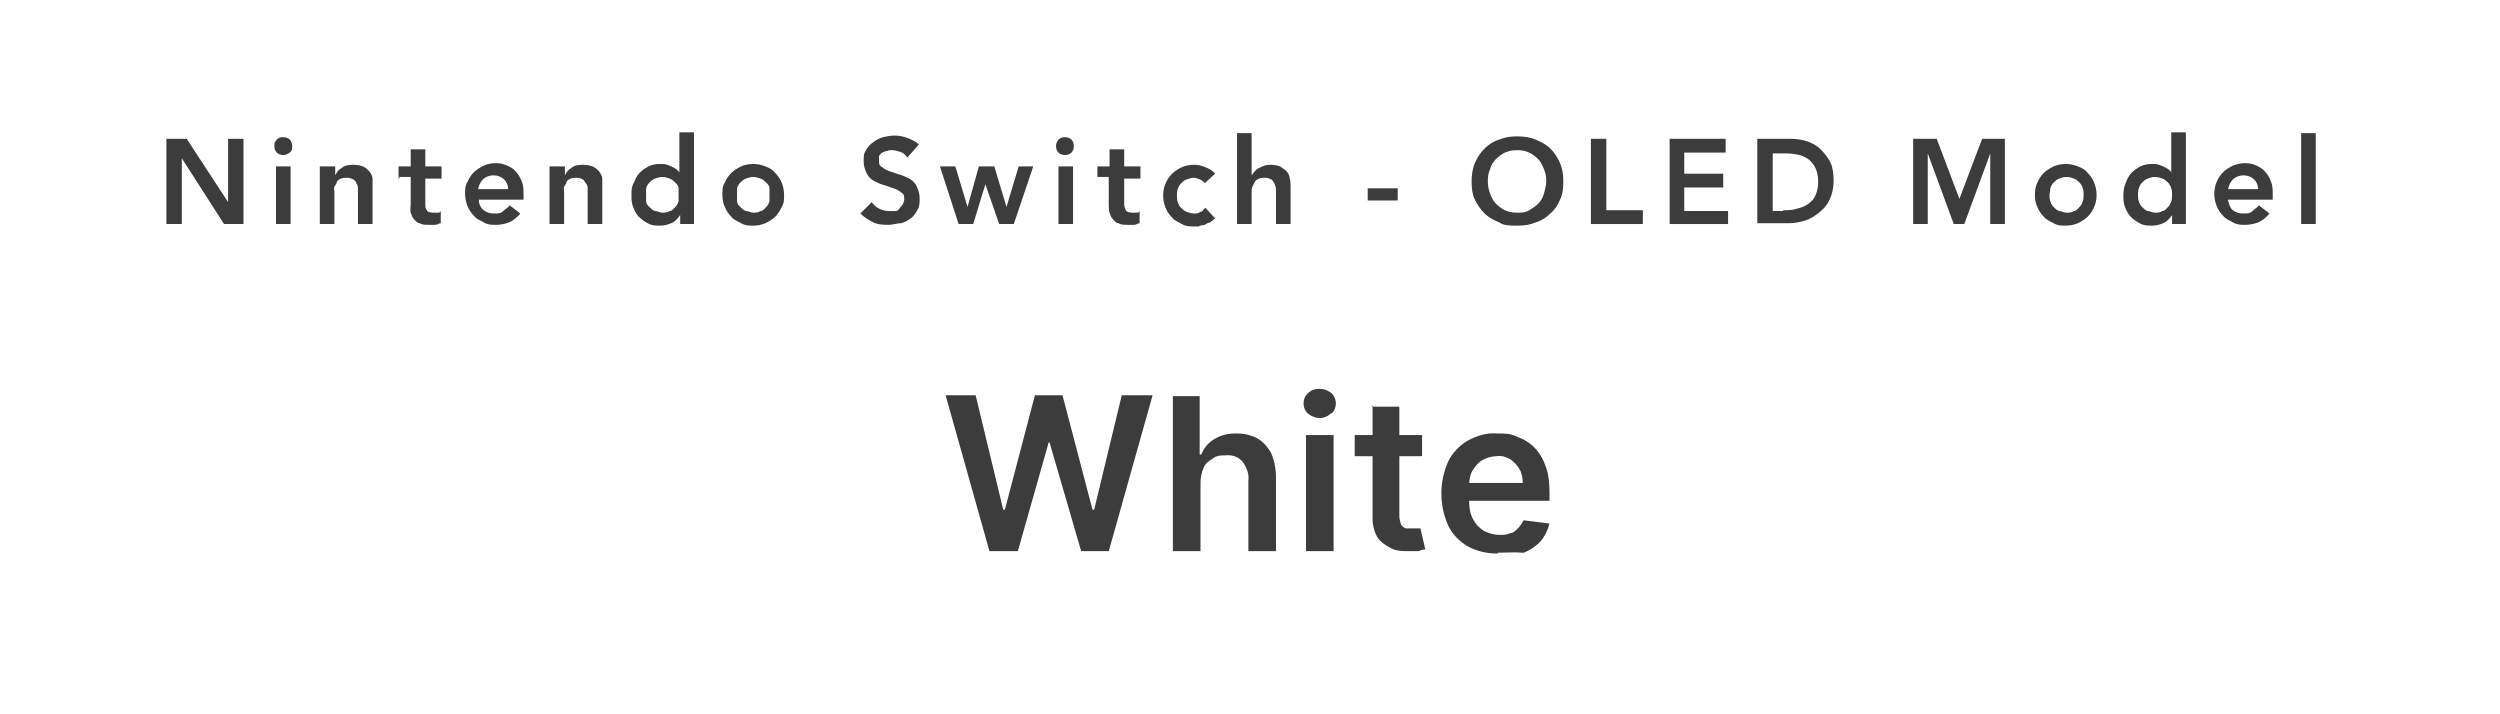 <?xml version="1.0" encoding="UTF-8"?>
<svg id="_レイヤー_1" data-name=" レイヤー 1" xmlns="http://www.w3.org/2000/svg" version="1.1" viewBox="0 0 308 88">
  <defs>
    <style>
      .cls-1 {
        fill: #3c3c3c;
        stroke-width: 0px;
      }
    </style>
  </defs>
  <g>
    <path class="cls-1" d="M20.5,17.1h2.5l5.1,7.8h0v-7.8h1.9v10.5h-2.4l-5.2-8.1h0v8.1h-1.9s0-10.5,0-10.5Z"/>
    <path class="cls-1" d="M33.8,18c0-.3,0-.5.3-.8s.5-.3.8-.3.6.1.8.3.3.5.3.8,0,.6-.3.8-.5.3-.8.3-.6-.1-.8-.3c-.2-.2-.3-.5-.3-.8ZM34,20.5h1.8v7.1h-1.8v-7.1Z"/>
    <path class="cls-1" d="M39.6,20.5h1.7v1.1h0c.2-.4.4-.7.8-.9.3-.3.8-.4,1.4-.4s.9.1,1.2.2.6.4.8.6c.2.3.4.6.4.9v5.6h-1.8v-4.3c0-.2,0-.5-.2-.7,0-.2-.2-.4-.4-.5s-.4-.2-.7-.2-.5,0-.8.1c-.2.1-.4.2-.5.4,0,.2-.2.4-.3.6s0,.4,0,.7v3.9h-1.8v-7.1s.2,0,.2,0Z"/>
    <path class="cls-1" d="M49.1,22v-1.5h1.5v-2.1h1.8v2.1h2v1.5h-2v3.1c0,.4,0,.6.2.8,0,.2.4.3.8.3h.5c.2,0,.3,0,.4-.2v1.5c-.2,0-.4.2-.7.2h-.7c-.5,0-.9,0-1.2-.2-.3,0-.5-.3-.7-.5s-.3-.5-.4-.8,0-.7,0-1.1v-3.3h-1.4v.2h0Z"/>
    <path class="cls-1" d="M59,24.7c0,.5.3,1,.6,1.2.4.3.8.4,1.3.4s.8,0,1.1-.3.6-.4.8-.7l1.3,1c-.4.5-.9.9-1.4,1.1s-1.1.3-1.6.3-1,0-1.5-.3-.9-.4-1.2-.8c-.3-.3-.6-.7-.8-1.2s-.3-1-.3-1.5,0-1.1.3-1.5c.2-.5.5-.9.8-1.2.3-.3.8-.6,1.2-.8s1-.3,1.5-.3.9.1,1.4.3c.4.2.8.4,1.1.8.3.3.5.7.7,1.2s.2,1,.2,1.7v.5h-5.5,0ZM62.6,23.3c0-.5-.2-.9-.5-1.2-.3-.3-.8-.5-1.3-.5s-1,.2-1.3.5-.5.7-.6,1.2c0,0,3.7,0,3.7,0Z"/>
    <path class="cls-1" d="M67.9,20.5h1.7v1.1h0c.2-.4.4-.7.8-.9.3-.3.8-.4,1.4-.4s.9.1,1.2.2.6.4.8.6c.2.3.4.6.4.9v5.6h-1.8v-4.3c0-.2,0-.5-.2-.7s-.2-.4-.4-.5c-.2-.1-.4-.2-.7-.2s-.5,0-.8.1c-.2.1-.4.2-.5.4,0,.2-.2.4-.3.6s0,.4,0,.7v3.9h-1.8v-7.1s.2,0,.2,0Z"/>
    <path class="cls-1" d="M83.8,26.5h0c-.3.4-.6.8-1.1,1s-.9.3-1.4.3-1,0-1.5-.3c-.4-.2-.8-.5-1.1-.8-.3-.3-.5-.7-.7-1.2s-.2-.9-.2-1.5,0-1,.3-1.5c.2-.5.4-.9.7-1.2.3-.3.7-.6,1.1-.8s.9-.3,1.4-.3.6,0,.9.1.5.2.7.3c.2.1.4.2.5.3,0,.1.3.2.3.4h0v-5h1.8v11.3h-1.7v-1.1h0ZM79.6,24v.8c0,.3.2.5.4.7.2.2.4.4.7.5.3,0,.6.2.9.2s.6,0,.9-.2c.3,0,.5-.3.7-.5s.3-.4.4-.7v-1.6c0-.3-.2-.5-.4-.7s-.4-.4-.7-.5c-.3-.1-.6-.2-.9-.2s-.6.1-.9.2-.5.3-.7.5-.3.4-.4.7v.8Z"/>
    <path class="cls-1" d="M89,24c0-.6,0-1.1.3-1.5.2-.5.5-.9.8-1.2.3-.3.8-.6,1.2-.8s1-.3,1.5-.3,1,.1,1.5.3.9.4,1.2.8c.3.3.6.7.8,1.2.2.5.3,1,.3,1.5s0,1.1-.3,1.5c-.2.5-.5.9-.8,1.2s-.8.6-1.2.8c-.5.2-1,.3-1.5.3s-1,0-1.5-.3-.9-.4-1.2-.8c-.3-.3-.6-.7-.8-1.2-.2-.4-.3-.9-.3-1.5ZM90.8,24v.8c0,.3.2.5.4.7.2.2.4.4.7.5.3,0,.6.2.9.2s.6,0,.9-.2c.3,0,.5-.3.7-.5s.3-.4.4-.7v-1.6c0-.3-.2-.5-.4-.7s-.4-.4-.7-.5c-.3-.1-.6-.2-.9-.2s-.6.1-.9.2-.5.3-.7.5-.3.4-.4.7v.8Z"/>
    <path class="cls-1" d="M111.7,19.3c-.2-.3-.5-.5-.8-.6s-.7-.2-1-.2-.4,0-.6.1c-.2,0-.4.1-.6.2s-.3.3-.4.4v.6c0,.4,0,.6.4.8.2.2.6.4.9.5.4.1.8.3,1.2.4.4.1.8.3,1.2.5.4.2.7.5.9.9.2.4.4.9.4,1.5s0,1.1-.3,1.5c-.2.4-.5.8-.8,1-.4.3-.8.5-1.2.6-.5,0-1,.2-1.5.2s-1.3,0-1.9-.3-1.1-.6-1.6-1.1l1.4-1.4c.2.3.5.6.9.8s.8.3,1.2.3h.7c.3,0,.4,0,.6-.3s.3-.3.4-.5.2-.4.2-.6c0-.4,0-.7-.4-.9-.2-.2-.6-.4-.9-.5-.4-.1-.8-.3-1.2-.4s-.8-.3-1.2-.5c-.4-.2-.7-.5-.9-.9s-.4-.9-.4-1.5,0-1,.3-1.4c.2-.4.5-.7.9-1s.8-.5,1.2-.6c.5-.1.9-.2,1.4-.2s1.1.1,1.6.3c.5.2,1,.4,1.4.8l-1.4,1.6h0Z"/>
    <path class="cls-1" d="M115.8,20.5h1.9l1.5,5h0l1.4-5h1.9l1.5,5h0l1.5-5h1.8l-2.4,7.1h-1.8l-1.7-4.9h0l-1.5,4.9h-1.8l-2.3-7.1Z"/>
    <path class="cls-1" d="M130.1,18c0-.3.1-.5.3-.8.2-.2.5-.3.8-.3s.6.1.8.3.3.5.3.8-.1.6-.3.8-.5.3-.8.3-.6-.1-.8-.3c-.2-.2-.3-.5-.3-.8ZM130.4,20.5h1.8v7.1h-1.8v-7.1Z"/>
    <path class="cls-1" d="M135.2,22v-1.5h1.5v-2.1h1.8v2.1h2v1.5h-2v3.1c0,.4.1.6.2.8.1.2.4.3.8.3h.5c.2,0,.3,0,.4-.2v1.5c-.2,0-.4.2-.7.2h-.7c-.5,0-.9,0-1.2-.2-.3,0-.5-.3-.7-.5s-.3-.5-.4-.8-.1-.7-.1-1.1v-3.3h-1.4v.2h0Z"/>
    <path class="cls-1" d="M148.5,22.6c-.2-.2-.4-.4-.7-.5-.2-.1-.5-.2-.7-.2-.3,0-.6.1-.9.2-.3.1-.5.3-.7.5s-.3.4-.4.7c-.1.3-.1.5-.1.8s0,.5.1.8.2.5.4.7.4.4.7.5.6.2.9.2.5,0,.8-.2c.2,0,.4-.3.6-.5l1.2,1.3c-.2.2-.4.3-.6.5-.2,0-.5.2-.7.3s-.5,0-.7.2h-.6c-.5,0-1,0-1.5-.3s-.9-.4-1.2-.8c-.3-.3-.6-.7-.8-1.2s-.3-1-.3-1.5.1-1.1.3-1.5c.2-.5.5-.9.8-1.2.3-.3.8-.6,1.2-.8s1-.3,1.5-.3.9.1,1.4.3c.5.2.9.4,1.2.8l-1.2,1.1h0Z"/>
    <path class="cls-1" d="M154.3,21.5h0c.2-.3.4-.6.8-.8s.8-.4,1.4-.4.9.1,1.2.2c.3.2.6.4.8.6s.4.6.4.9c.1.3.1.7.1,1.1v4.5h-1.8v-4.3c0-.2-.1-.5-.2-.7-.1-.2-.2-.4-.4-.5s-.4-.2-.7-.2-.5,0-.8.1c-.2.1-.4.2-.5.4-.1.2-.2.4-.3.6s-.1.4-.1.7v3.9h-1.8v-11.2h1.8v5.1s.1,0,.1,0Z"/>
    <path class="cls-1" d="M172.2,24.7h-3.7v-1.5h3.7v1.5Z"/>
    <path class="cls-1" d="M181.3,22.4c0-.8.1-1.6.4-2.3.3-.7.7-1.3,1.2-1.8s1.1-.9,1.8-1.1c.7-.3,1.4-.4,2.2-.4s1.6.1,2.3.4,1.3.6,1.8,1.1.9,1.1,1.2,1.8c.3.7.4,1.4.4,2.3s-.1,1.6-.4,2.2c-.3.7-.7,1.3-1.2,1.7-.5.5-1.1.9-1.8,1.1-.7.3-1.4.4-2.3.4s-1.6,0-2.2-.4c-.7-.3-1.3-.6-1.8-1.1s-.9-1.1-1.2-1.7-.4-1.4-.4-2.2ZM183.3,22.3c0,.6.1,1.1.3,1.6s.4.9.7,1.2.7.6,1.1.8c.4.2.9.3,1.5.3s1,0,1.5-.3.8-.5,1.1-.8.6-.8.7-1.2.3-1,.3-1.6-.1-1-.3-1.5-.4-.9-.7-1.2c-.3-.3-.7-.6-1.1-.8s-.9-.3-1.5-.3-1,.1-1.5.3c-.4.2-.8.5-1.1.8s-.6.7-.7,1.2c-.2.4-.3.9-.3,1.5Z"/>
    <path class="cls-1" d="M196,17.1h1.9v8.8h4.5v1.7h-6.4v-10.5Z"/>
    <path class="cls-1" d="M205.6,17.1h7v1.7h-5.1v2.6h4.8v1.7h-4.8v2.9h5.4v1.6h-7.2v-10.5h0Z"/>
    <path class="cls-1" d="M216.4,17.1h4.2c.7,0,1.4.1,2,.3.6.2,1.2.5,1.7,1s.9,1,1.2,1.6.4,1.4.4,2.3-.2,1.7-.5,2.3c-.3.7-.8,1.2-1.3,1.6s-1.1.8-1.8,1-1.3.3-1.9.3h-3.9v-10.4h0ZM219.7,25.9c.6,0,1.1,0,1.7-.2.5-.1,1-.3,1.4-.6.4-.3.7-.6.9-1.1s.3-1,.3-1.6-.1-1.2-.3-1.6c-.2-.5-.5-.8-.8-1.1-.4-.3-.8-.5-1.2-.6-.5-.1-1-.2-1.6-.2h-1.7v7.1h1.3Z"/>
    <path class="cls-1" d="M235.7,17.1h2.9l2.8,7.4,2.8-7.4h2.8v10.5h-1.8v-8.7h0l-3.2,8.7h-1.3l-3.2-8.7h0v8.7h-1.8v-10.5Z"/>
    <path class="cls-1" d="M250.7,24c0-.6.1-1.1.3-1.5.2-.5.5-.9.8-1.2.3-.3.8-.6,1.2-.8.5-.2,1-.3,1.5-.3s1,.1,1.5.3c.5.2.9.4,1.2.8.3.3.6.7.8,1.2.2.5.3,1,.3,1.5s-.1,1.1-.3,1.5c-.2.5-.5.9-.8,1.2s-.8.6-1.2.8c-.5.2-1,.3-1.5.3s-1,0-1.5-.3-.9-.4-1.2-.8c-.3-.3-.6-.7-.8-1.2-.2-.4-.3-.9-.3-1.5ZM252.5,24c0,.3,0,.5.1.8s.2.5.4.7.4.4.7.5c.3,0,.5.2.9.2s.6,0,.9-.2c.3,0,.5-.3.7-.5.2-.2.3-.4.4-.7.1-.3.1-.5.1-.8s0-.5-.1-.8-.2-.5-.4-.7c-.2-.2-.4-.4-.7-.5s-.5-.2-.9-.2-.6.1-.9.2c-.3.1-.5.3-.7.5s-.3.4-.4.7c0,.3-.1.6-.1.8Z"/>
    <path class="cls-1" d="M267.6,26.5h0c-.3.4-.6.8-1.1,1s-.9.3-1.4.3-1,0-1.5-.3c-.4-.2-.8-.5-1.1-.8-.3-.3-.5-.7-.7-1.2s-.2-.9-.2-1.5.1-1,.3-1.5c.2-.5.4-.9.7-1.2.3-.3.7-.6,1.1-.8.4-.2.9-.3,1.4-.3s.6,0,.9.1.5.2.7.3c.2.1.4.2.5.3.1.1.3.2.3.4h0v-5h1.8v11.3h-1.7v-1.1h0ZM263.4,24c0,.3,0,.5.1.8s.2.5.4.7c.2.2.4.4.7.5.3,0,.5.2.9.2s.6,0,.9-.2c.3,0,.5-.3.7-.5s.3-.4.4-.7c.1-.3.1-.5.1-.8s0-.5-.1-.8-.2-.5-.4-.7-.4-.4-.7-.5c-.3-.1-.5-.2-.9-.2s-.6.1-.9.2-.5.3-.7.5-.3.4-.4.7c-.1.3-.1.6-.1.8Z"/>
    <path class="cls-1" d="M274.5,24.7c.1.5.3,1,.6,1.2.4.3.8.4,1.3.4s.8,0,1.1-.3.6-.4.8-.7l1.3,1c-.4.5-.9.9-1.4,1.1s-1.1.3-1.6.3-1,0-1.5-.3-.9-.4-1.2-.8c-.3-.3-.6-.7-.8-1.2-.2-.5-.3-1-.3-1.5s.1-1.1.3-1.5c.2-.5.5-.9.8-1.2.3-.3.8-.6,1.2-.8.5-.2,1-.3,1.5-.3s1,.1,1.4.3c.4.2.8.4,1.1.8.3.3.5.7.7,1.2s.2,1,.2,1.7v.5h-5.5ZM278.2,23.3c0-.5-.2-.9-.5-1.2-.3-.3-.8-.5-1.3-.5s-1,.2-1.3.5-.5.7-.6,1.2h3.7,0Z"/>
    <path class="cls-1" d="M283.5,16.4h1.8v11.2h-1.8s0-11.2,0-11.2Z"/>
  </g>
  <g>
    <path class="cls-1" d="M121.9,67.9l-5.4-19.2h3.7l3.4,14.1h.2l3.7-14.1h3.4l3.7,14.1h.2l3.4-14.1h3.8l-5.4,19.2h-3.4l-3.9-13.4h-.1l-3.8,13.4h-3.5Z"/>
    <path class="cls-1" d="M147.9,59.5v8.4h-3.4v-19.1h3.3v7.2h.2c.3-.8.9-1.5,1.6-1.9.8-.5,1.7-.7,2.7-.7s1.8.2,2.6.6c.7.4,1.3,1.1,1.7,1.8.4.9.6,2,.6,3v9.1h-3.4v-8.7c.1-.8-.2-1.6-.7-2.3-.5-.6-1.3-.9-2.1-.8-.6,0-1.1,0-1.6.4-.5.3-.9.6-1.1,1.1-.3.7-.4,1.3-.4,1.9Z"/>
    <path class="cls-1" d="M162.6,51.5c-.5,0-1-.2-1.4-.5s-.6-.8-.6-1.3.2-1,.6-1.3c.4-.4.9-.5,1.4-.5s1,.2,1.4.5c.7.6.8,1.8.1,2.5h-.1c-.4.4-.9.6-1.4.6ZM160.9,67.9v-14.3h3.4v14.3h-3.4Z"/>
    <path class="cls-1" d="M175.2,53.6v2.6h-8.3v-2.6h8.3ZM169,50.1h3.4v13.5c0,.3.1.7.2,1,.1.2.3.4.6.5.2,0,.5,0,.8,0h1c0,0,.6,2.6.6,2.6-.2,0-.4,0-.8.2-.4,0-.8,0-1.2,0-.8,0-1.6,0-2.3-.4s-1.2-.7-1.6-1.3c-.4-.7-.6-1.5-.6-2.2v-14.1Z"/>
    <path class="cls-1" d="M184.5,68.2c-1.3,0-2.6-.3-3.7-.9-1-.6-1.9-1.5-2.4-2.6-1.1-2.5-1.1-5.3,0-7.8.5-1.1,1.4-2,2.4-2.6,1.1-.6,2.3-1,3.6-.9.9,0,1.7,0,2.5.4.8.3,1.5.7,2.1,1.3s1.1,1.4,1.4,2.3c.4,1,.5,2.2.5,3.3v1h-11.8v-2.2h8.5c0-.6-.1-1.2-.4-1.7-.3-.5-.7-.9-1.1-1.2-.5-.3-1.1-.5-1.7-.4-.6,0-1.3.2-1.8.5s-.9.8-1.2,1.3-.4,1.2-.4,1.8v2c0,.7.1,1.5.5,2.2.3.6.7,1,1.3,1.4.6.3,1.3.5,1.9.5s.9,0,1.3-.2c.4,0,.7-.3,1-.6.3-.3.5-.6.7-1l3.2.4c-.2.8-.6,1.6-1.1,2.2-.6.6-1.3,1.1-2.1,1.4-1.2-.1-2.2,0-3.2,0Z"/>
  </g>
</svg>